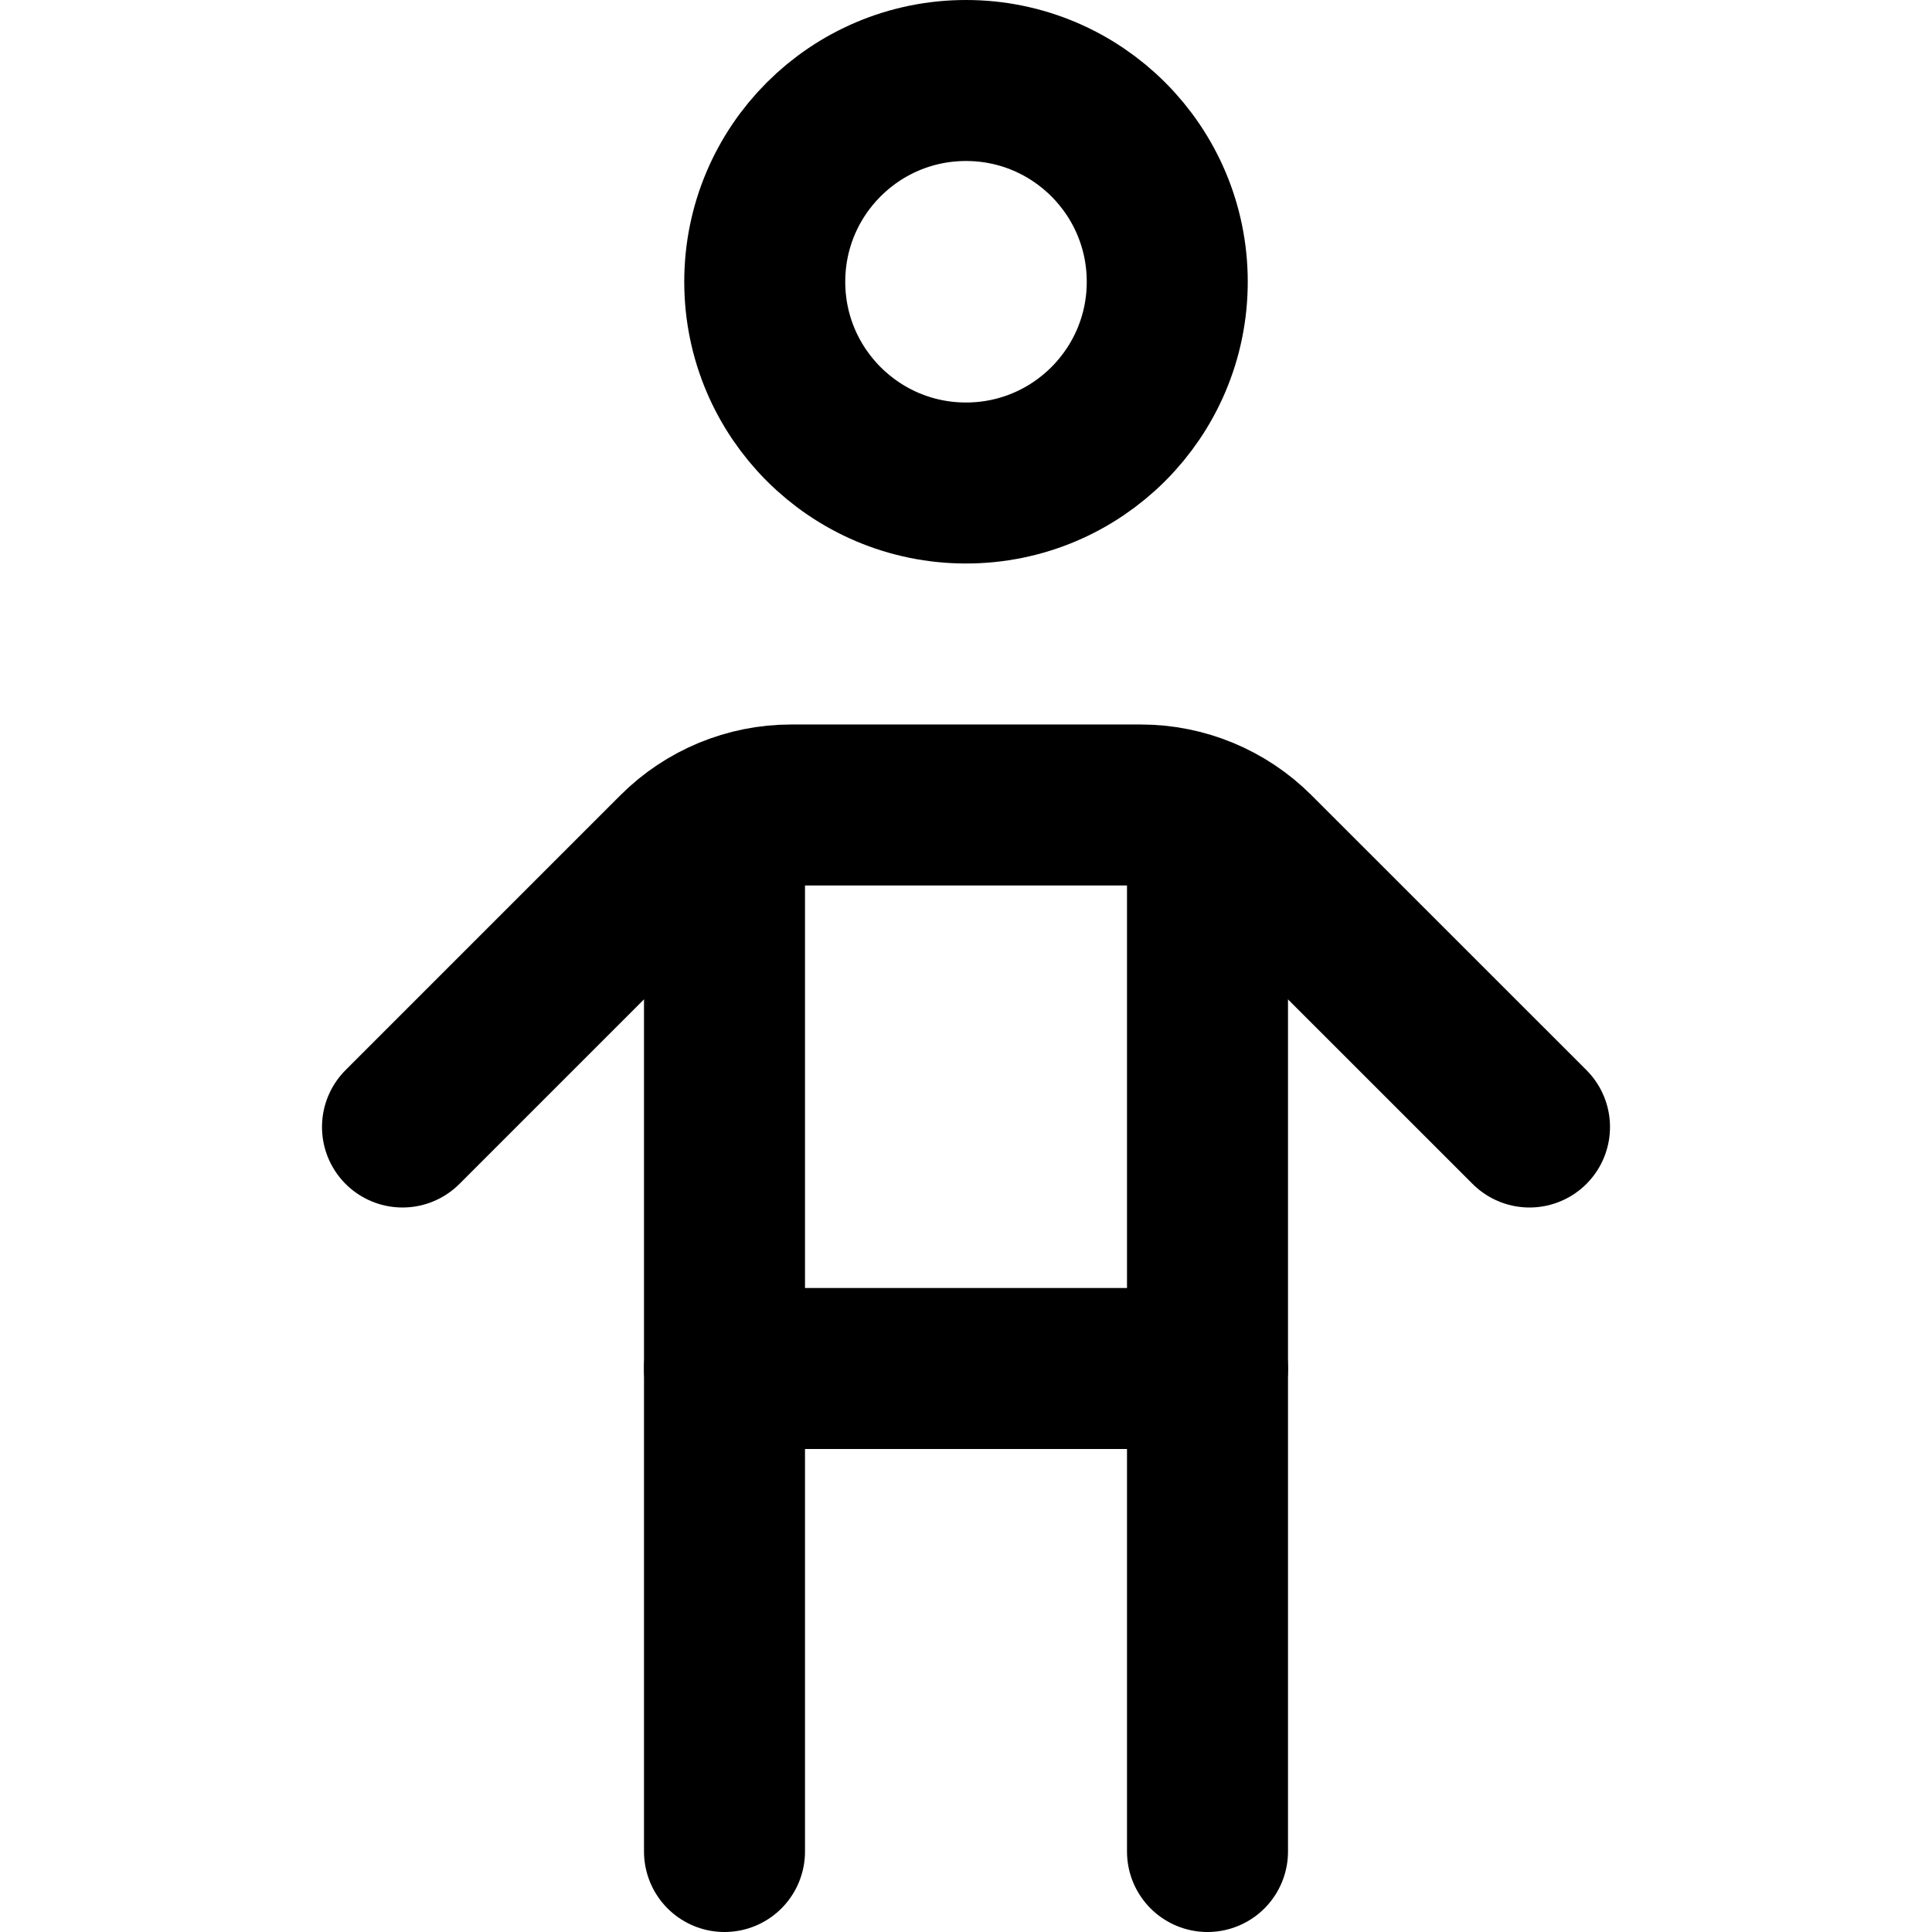 <svg enable-background="new 0 0 24 24" viewBox="0 0 24 24" xmlns="http://www.w3.org/2000/svg"><g style="fill:none;stroke:#000;stroke-width:2;stroke-linecap:round;stroke-linejoin:round;stroke-miterlimit:10"><circle cx="12" cy="3.5" r="2.5"/><path d="m5 14 3.414-3.414c.375-.375.884-.586 1.414-.586h4.343c.53 0 1.039.211 1.414.586l3.415 3.414"/><path d="m15 17h-6"/><path d="m9 23v-12.586"/><path d="m15 10.414v12.586"/></g></svg>